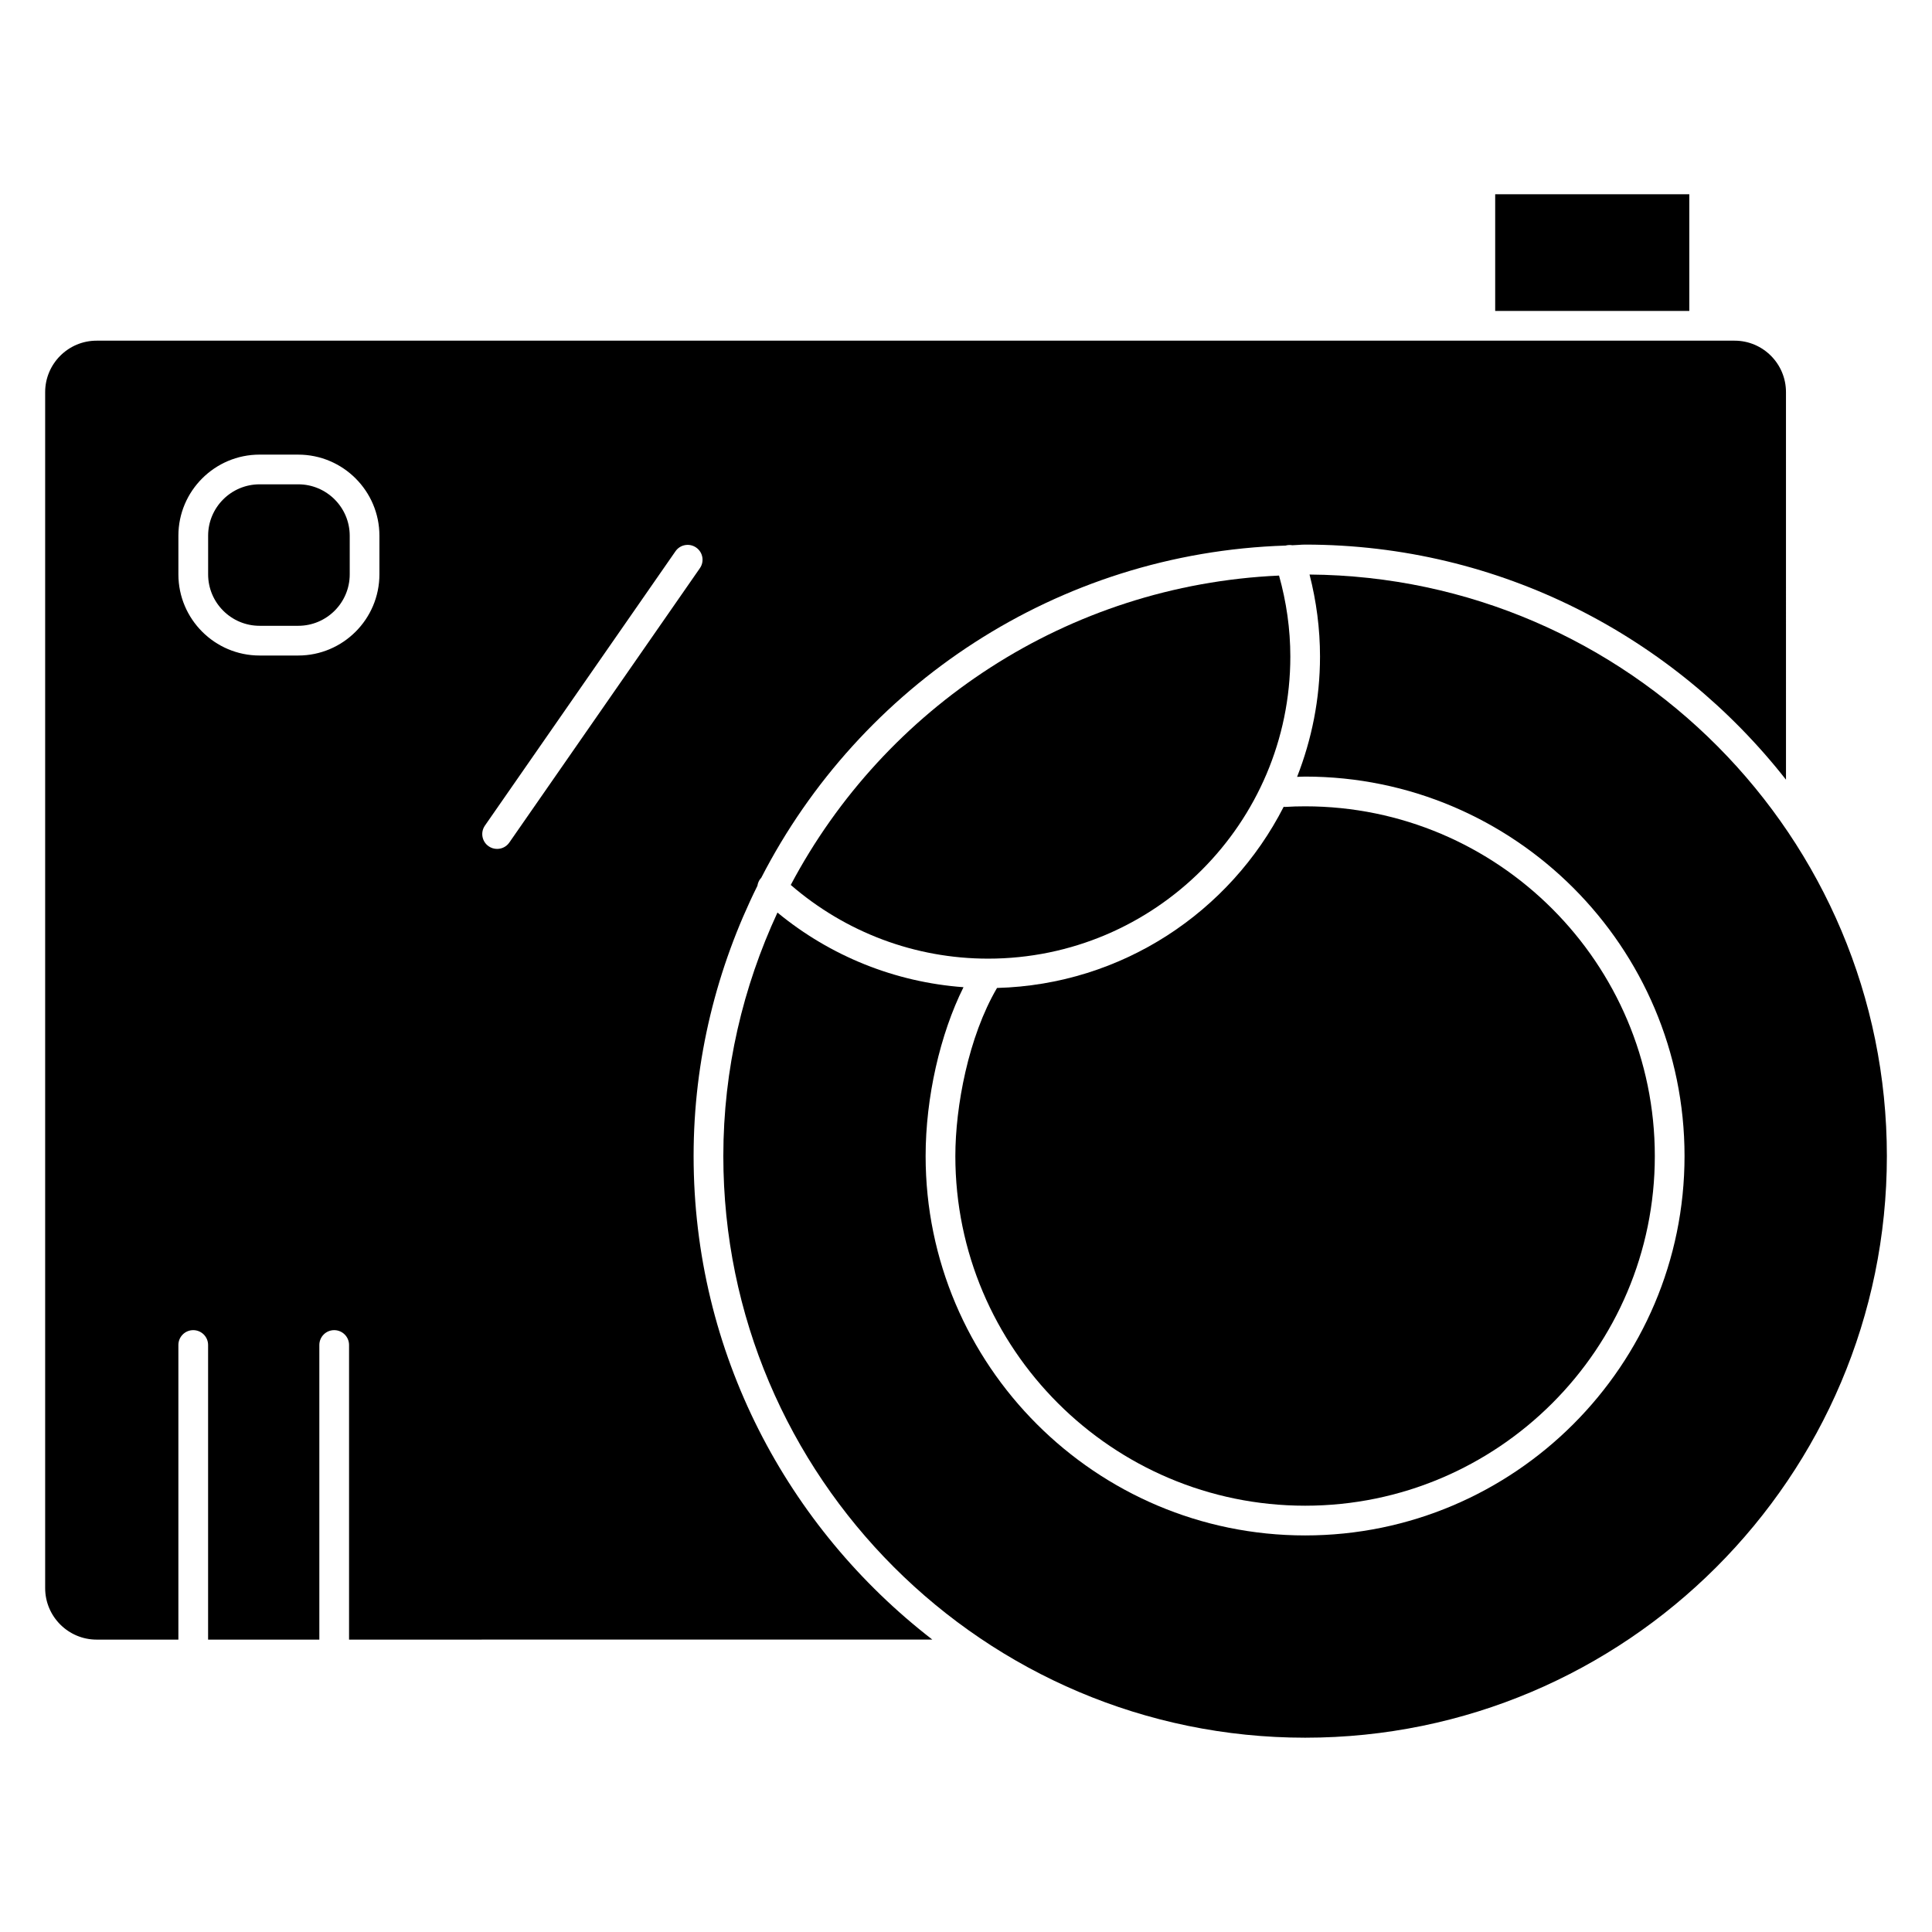 <?xml version="1.0" encoding="UTF-8"?>
<!-- Uploaded to: ICON Repo, www.iconrepo.com, Generator: ICON Repo Mixer Tools -->
<svg fill="#000000" width="800px" height="800px" version="1.1" viewBox="144 144 512 512" xmlns="http://www.w3.org/2000/svg">
 <g>
  <path d="m391.07 578.5c-38.383-29.66-63.258-75.988-63.258-128.13 0-25.734 6.188-49.988 16.902-71.613 0.125-0.73 0.387-1.449 0.93-2.031 0.016-0.023 0.047-0.031 0.07-0.055 26.145-50.91 78.375-86.16 138.98-88.09 0.605-0.172 1.203-0.18 1.793-0.086 1.141-0.023 2.242-0.172 3.387-0.172 51.711 0 97.73 24.449 127.43 62.301l-0.004-102.71c0-7.519-6.102-13.633-13.609-13.633h-434.08c-7.519-0.008-13.645 6.117-13.645 13.633v316.95c0 7.527 6.125 13.648 13.641 13.648h21.664v-78.074c0-2.172 1.762-3.938 3.938-3.938 2.172 0 3.938 1.762 3.938 3.938v78.074h29.48v-78.074c0-2.172 1.762-3.938 3.938-3.938 2.172 0 3.938 1.762 3.938 3.938v78.074zm-118.56-215.71 50.5-72.699c1.234-1.785 3.684-2.234 5.481-0.984 1.785 1.234 2.227 3.691 0.984 5.473l-50.5 72.699c-0.762 1.109-1.992 1.691-3.234 1.691-0.77 0-1.559-0.219-2.242-0.699-1.793-1.238-2.234-3.695-0.988-5.481zm-49.477-45.07h-10.242c-11.863 0-21.516-9.652-21.516-21.508v-10.242c0-11.848 9.652-21.492 21.516-21.492l10.242 0.004c11.863 0 21.516 9.652 21.516 21.492v10.242c-0.008 11.855-9.66 21.504-21.516 21.504z"/>
  <path d="m223.04 272.35h-10.242c-7.527 0-13.641 6.109-13.641 13.617v10.242c0 7.519 6.117 13.633 13.641 13.633h10.242c7.527 0 13.641-6.117 13.641-13.633v-10.242c-0.008-7.504-6.121-13.617-13.641-13.617z"/>
  <path d="m491.04 296.25c1.812 7.062 2.777 14.344 2.777 21.742 0 11.258-2.203 21.98-6.07 31.883 0.715-0.016 1.426-0.07 2.133-0.07 55.434 0 100.54 45.105 100.54 100.56 0 55.434-45.098 100.54-100.54 100.54-55.465 0-100.58-45.098-100.58-100.54 0-15.547 3.848-32.332 10.035-44.746-18.137-1.332-35.266-8.219-49.301-19.781-9.109 19.656-14.344 41.469-14.344 64.52 0 85.004 69.172 154.15 154.19 154.15 85.008 0.008 154.16-69.141 154.16-154.14 0-84.617-68.527-153.47-152.99-154.11z"/>
  <path d="m408.22 405.82c-7.59 12.934-11.043 31.434-11.043 44.547 0 51.098 41.59 92.66 92.707 92.66 51.098 0 92.66-41.562 92.66-92.66 0-51.105-41.562-92.684-92.66-92.684-1.801 0-3.582 0.047-5.359 0.164-0.125 0.008-0.211-0.039-0.332-0.047-14.219 27.859-42.816 47.129-75.973 48.02z"/>
  <path d="m540.24 195.48h51.445v30.922h-51.445z"/>
  <path d="m353.56 378.52c14.539 12.578 32.961 19.531 52.301 19.531 44.16 0 80.09-35.922 80.09-80.066 0-7.312-1.047-14.508-2.992-21.453-56.141 2.527-104.55 35.031-129.4 81.988z"/>
 </g>
</svg>